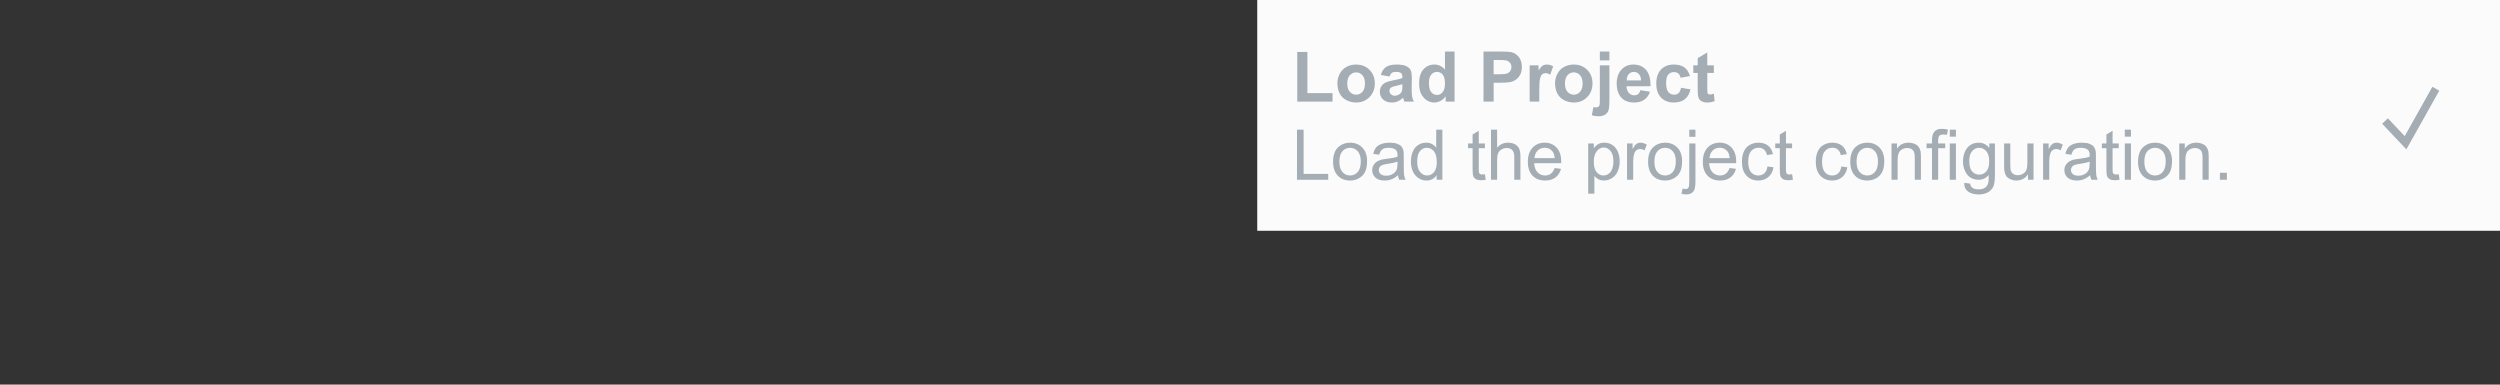 <?xml version="1.0" encoding="UTF-8"?>
<!DOCTYPE svg PUBLIC "-//W3C//DTD SVG 1.1//EN" "http://www.w3.org/Graphics/SVG/1.1/DTD/svg11.dtd">
<!-- Creator: Corel DESIGNER 2020 (64-Bit) -->
<svg xmlns="http://www.w3.org/2000/svg" xml:space="preserve" width="65mm" height="10mm" version="1.1" style="shape-rendering:geometricPrecision; text-rendering:geometricPrecision; image-rendering:optimizeQuality; fill-rule:evenodd; clip-rule:evenodd"
viewBox="0 0 4611.04 709.39"
 xmlns:xlink="http://www.w3.org/1999/xlink"
 xmlns:xodm="http://www.corel.com/coreldraw/odm/2003">
 <rect x="0" y="0" width="4611.04" height="709.39" fill="#333333" stroke="none"/>
 <defs>
  <style type="text/css">
   <![CDATA[
    .str0 {stroke:#A4ADB3;stroke-width:14.59;stroke-miterlimit:22.926}
    .fil0 {fill:none}
    .fil1 {fill:#FBFBFB}
    .fil2 {fill:#A4ADB3;fill-rule:nonzero}
   ]]>
  </style>
 </defs>
 <g id="Ebene_x0020_1">
  <rect class="fil0" x="0" y="-0" width="4611.04" height="709.39"/>
  <g id="_1658109840880">
   <rect class="fil1" x="2318.89" y="-0" width="2292.12" height="425.63"/>
   <polygon class="fil2" points="2392.69,187.41 2392.69,95.8 2411.4,95.8 2411.4,171.79 2457.72,171.79 2457.72,187.41 "/>
   <path id="1" class="fil2" d="M2466.72 153.11c0,-5.89 1.45,-11.59 4.35,-17.09 2.9,-5.53 7.01,-9.73 12.32,-12.63 5.31,-2.9 11.22,-4.36 17.78,-4.36 10.13,0 18.41,3.29 24.88,9.87 6.48,6.6 9.7,14.9 9.7,24.96 0,10.15 -3.27,18.56 -9.79,25.23 -6.53,6.67 -14.75,10 -24.66,10 -6.13,0 -11.98,-1.4 -17.55,-4.17 -5.55,-2.77 -9.78,-6.84 -12.68,-12.21 -2.9,-5.36 -4.35,-11.9 -4.35,-19.59zm18.2 0.95c0,6.64 1.57,11.74 4.71,15.27 3.16,3.55 7.03,5.31 11.66,5.31 4.6,0 8.47,-1.76 11.58,-5.31 3.12,-3.53 4.69,-8.67 4.69,-15.4 0,-6.55 -1.57,-11.61 -4.69,-15.13 -3.11,-3.55 -6.99,-5.31 -11.58,-5.31 -4.63,0 -8.5,1.76 -11.66,5.31 -3.14,3.53 -4.71,8.62 -4.71,15.27z"/>
   <path id="2" class="fil2" d="M2562.82 141.09l-16 -2.84c1.81,-6.54 4.92,-11.38 9.34,-14.51 4.41,-3.14 10.97,-4.71 19.65,-4.71 7.9,0 13.78,0.92 17.66,2.79 3.85,1.87 6.58,4.24 8.15,7.12 1.57,2.88 2.36,8.15 2.36,15.85l-0.26 20.64c0,5.87 0.28,10.22 0.84,13.01 0.56,2.79 1.61,5.78 3.16,8.97l-17.55 0c-0.45,-1.16 -1.03,-2.88 -1.7,-5.16 -0.28,-1.06 -0.5,-1.75 -0.62,-2.06 -3.01,2.97 -6.24,5.18 -9.68,6.66 -3.44,1.48 -7.09,2.23 -10.99,2.23 -6.86,0 -12.28,-1.87 -16.24,-5.61 -3.95,-3.72 -5.93,-8.45 -5.93,-14.17 0,-3.77 0.9,-7.14 2.71,-10.11 1.8,-2.94 4.32,-5.22 7.59,-6.8 3.24,-1.57 7.93,-2.94 14.06,-4.13 8.26,-1.55 14,-3.01 17.18,-4.34l0 -1.79c0,-3.44 -0.84,-5.89 -2.52,-7.37 -1.7,-1.46 -4.88,-2.19 -9.55,-2.19 -3.16,0 -5.61,0.62 -7.37,1.89 -1.79,1.25 -3.21,3.46 -4.3,6.63zm23.74 14.32c-2.26,0.75 -5.85,1.65 -10.78,2.71 -4.9,1.05 -8.12,2.09 -9.63,3.07 -2.3,1.65 -3.46,3.72 -3.46,6.24 0,2.5 0.93,4.63 2.77,6.43 1.85,1.81 4.19,2.71 7.06,2.71 3.18,0 6.24,-1.05 9.14,-3.14 2.13,-1.62 3.55,-3.55 4.21,-5.87 0.45,-1.5 0.69,-4.38 0.69,-8.62l0 -3.53z"/>
   <path id="3" class="fil2" d="M2682.82 187.41l-16.38 0 0 -9.83c-2.73,3.82 -5.98,6.68 -9.7,8.62 -3.72,1.92 -7.48,2.88 -11.27,2.88 -7.72,0 -14.32,-3.09 -19.82,-9.31 -5.48,-6.21 -8.24,-14.86 -8.24,-25.98 0,-11.35 2.67,-20 8.02,-25.91 5.36,-5.92 12.11,-8.86 20.28,-8.86 7.48,0 13.97,3.11 19.44,9.33l0 -33.33 17.67 0 0 92.38zm-47.22 -34.77c0,7.16 0.99,12.34 2.94,15.54 2.86,4.65 6.84,6.97 11.96,6.97 4.06,0 7.53,-1.74 10.36,-5.22 2.86,-3.48 4.28,-8.67 4.28,-15.59 0,-7.72 -1.38,-13.27 -4.15,-16.66 -2.77,-3.4 -6.3,-5.09 -10.63,-5.09 -4.19,0 -7.7,1.67 -10.53,5.03 -2.82,3.36 -4.24,8.36 -4.24,15.03z"/>
   <path id="4" class="fil2" d="M2736.2 187.41l0 -92.38 29.91 0c11.33,0 18.71,0.45 22.15,1.38 5.29,1.4 9.72,4.41 13.29,9.05 3.58,4.65 5.36,10.65 5.36,18 0,5.68 -1.03,10.43 -3.07,14.3 -2.06,3.87 -4.67,6.9 -7.83,9.12 -3.16,2.19 -6.38,3.66 -9.65,4.37 -4.45,0.88 -10.87,1.33 -19.31,1.33l-12.12 0 0 34.83 -18.71 0zm18.71 -76.76l0 26.32 10.17 0c7.33,0 12.21,-0.5 14.68,-1.46 2.47,-0.97 4.41,-2.48 5.8,-4.56 1.4,-2.06 2.11,-4.45 2.11,-7.2 0,-3.38 -0.99,-6.15 -2.94,-8.34 -1.98,-2.2 -4.45,-3.58 -7.48,-4.13 -2.21,-0.41 -6.67,-0.62 -13.37,-0.62l-8.97 0z"/>
   <path id="5" class="fil2" d="M2839.02 187.41l-17.68 0 0 -66.96 16.39 0 0 9.51c2.82,-4.5 5.36,-7.44 7.61,-8.84 2.26,-1.4 4.82,-2.09 7.68,-2.09 4.04,0 7.94,1.12 11.68,3.33l-5.48 15.44c-2.99,-1.94 -5.76,-2.9 -8.32,-2.9 -2.49,0 -4.6,0.69 -6.32,2.04 -1.72,1.38 -3.07,3.82 -4.06,7.4 -0.99,3.57 -1.48,11.05 -1.48,22.42l0 20.64z"/>
   <path id="6" class="fil2" d="M2868.2 153.11c0,-5.89 1.45,-11.59 4.35,-17.09 2.9,-5.53 7.01,-9.73 12.32,-12.63 5.31,-2.9 11.22,-4.36 17.78,-4.36 10.13,0 18.41,3.29 24.88,9.87 6.48,6.6 9.7,14.9 9.7,24.96 0,10.15 -3.27,18.56 -9.79,25.23 -6.53,6.67 -14.75,10 -24.66,10 -6.13,0 -11.98,-1.4 -17.55,-4.17 -5.55,-2.77 -9.78,-6.84 -12.68,-12.21 -2.9,-5.36 -4.35,-11.9 -4.35,-19.59zm18.2 0.95c0,6.64 1.57,11.74 4.71,15.27 3.16,3.55 7.03,5.31 11.66,5.31 4.6,0 8.47,-1.76 11.58,-5.31 3.12,-3.53 4.69,-8.67 4.69,-15.4 0,-6.55 -1.57,-11.61 -4.69,-15.13 -3.11,-3.55 -6.99,-5.31 -11.58,-5.31 -4.63,0 -8.5,1.76 -11.66,5.31 -3.14,3.53 -4.71,8.62 -4.71,15.27z"/>
   <path id="7" class="fil2" d="M2950.75 111.42l0 -16.39 17.68 0 0 16.39 -17.68 0zm17.68 9.03l0 64.83c0,8.51 -0.56,14.54 -1.68,18.04 -1.09,3.5 -3.25,6.26 -6.43,8.21 -3.16,1.98 -7.21,2.97 -12.13,2.97 -1.76,0 -3.65,-0.15 -5.7,-0.47 -2.04,-0.31 -4.24,-0.78 -6.58,-1.42l3.04 -15.05c0.84,0.15 1.63,0.3 2.38,0.4 0.73,0.11 1.42,0.16 2.06,0.16 1.81,0 3.31,-0.39 4.48,-1.16 1.16,-0.77 1.94,-1.72 2.3,-2.82 0.39,-1.1 0.58,-4.37 0.58,-9.83l0 -63.87 17.68 0z"/>
   <path id="8" class="fil2" d="M3025.69 166.25l17.67 2.97c-2.26,6.47 -5.85,11.39 -10.73,14.79 -4.9,3.38 -11.03,5.07 -18.37,5.07 -11.63,0 -20.25,-3.8 -25.82,-11.41 -4.41,-6.11 -6.63,-13.8 -6.63,-23.12 0,-11.09 2.9,-19.8 8.69,-26.08 5.78,-6.31 13.12,-9.44 21.97,-9.44 9.94,0 17.78,3.29 23.55,9.87 5.74,6.58 8.49,16.66 8.23,30.26l-44.25 0c0.13,5.25 1.55,9.34 4.28,12.26 2.7,2.92 6.1,4.38 10.14,4.38 2.77,0 5.1,-0.75 6.97,-2.26 1.89,-1.5 3.31,-3.94 4.28,-7.29zm1.03 -17.93c-0.13,-5.14 -1.44,-9.05 -3.96,-11.72 -2.51,-2.69 -5.57,-4.02 -9.18,-4.02 -3.85,0 -7.03,1.42 -9.55,4.24 -2.51,2.82 -3.74,6.66 -3.7,11.5l26.38 0z"/>
   <path id="9" class="fil2" d="M3117.05 140.32l-17.42 3.09c-0.58,-3.46 -1.92,-6.07 -4,-7.82 -2.09,-1.75 -4.77,-2.62 -8.09,-2.62 -4.41,0 -7.93,1.53 -10.56,4.58 -2.62,3.05 -3.94,8.15 -3.94,15.31 0,7.95 1.33,13.57 4,16.86 2.67,3.29 6.24,4.92 10.71,4.92 3.35,0 6.1,-0.96 8.23,-2.88 2.16,-1.91 3.66,-5.2 4.54,-9.89l17.42 2.97c-1.8,8 -5.26,14.05 -10.39,18.13 -5.11,4.08 -11.97,6.12 -20.6,6.12 -9.76,0 -17.56,-3.09 -23.37,-9.26 -5.83,-6.19 -8.73,-14.75 -8.73,-25.69 0,-11.07 2.92,-19.68 8.75,-25.85 5.82,-6.17 13.71,-9.24 23.67,-9.24 8.13,0 14.6,1.76 19.42,5.27 4.8,3.5 8.24,8.83 10.34,16.02z"/>
   <path id="10" class="fil2" d="M3161.07 120.45l0 14.06 -12.13 0 0 27.12c0,5.5 0.11,8.7 0.35,9.61 0.23,0.9 0.75,1.65 1.59,2.26 0.82,0.58 1.81,0.88 2.99,0.88 1.66,0 4.02,-0.56 7.14,-1.7l1.48 13.76c-4.11,1.76 -8.75,2.64 -13.95,2.64 -3.19,0 -6.04,-0.53 -8.6,-1.61 -2.56,-1.07 -4.43,-2.47 -5.61,-4.17 -1.21,-1.72 -2.02,-4.02 -2.5,-6.94 -0.36,-2.06 -0.55,-6.24 -0.55,-12.53l0 -29.31 -8.13 0 0 -14.06 8.13 0 0 -13.29 17.67 -10.45 0 23.74 12.13 0z"/>
   <polygon id="11" class="fil2" points="2392.18,331.54 2392.18,239.16 2404.43,239.16 2404.43,320.7 2449.84,320.7 2449.84,331.54 "/>
   <path id="12" class="fil2" d="M2458.77 298.06c0,-12.36 3.44,-21.52 10.34,-27.47 5.74,-4.95 12.78,-7.42 21.05,-7.42 9.18,0 16.71,3.01 22.55,9.03 5.83,6 8.75,14.32 8.75,24.92 0,8.6 -1.29,15.35 -3.87,20.27 -2.58,4.93 -6.34,8.75 -11.29,11.49 -4.92,2.73 -10.32,4.09 -16.15,4.09 -9.38,0 -16.95,-2.99 -22.73,-8.99 -5.79,-6 -8.67,-14.64 -8.67,-25.91zm11.61 0.03c0,8.56 1.87,14.96 5.61,19.2 3.77,4.26 8.47,6.39 14.17,6.39 5.63,0 10.32,-2.13 14.08,-6.41 3.75,-4.28 5.61,-10.79 5.61,-19.54 0,-8.26 -1.89,-14.51 -5.65,-18.75 -3.76,-4.26 -8.45,-6.38 -14.04,-6.38 -5.7,0 -10.41,2.11 -14.17,6.34 -3.74,4.24 -5.61,10.62 -5.61,19.16z"/>
   <path id="13" class="fil2" d="M2578.52 323.16c-4.21,3.59 -8.28,6.11 -12.17,7.59 -3.89,1.48 -8.07,2.21 -12.53,2.21 -7.36,0 -13.01,-1.79 -16.97,-5.38 -3.95,-3.57 -5.93,-8.15 -5.93,-13.72 0,-3.26 0.75,-6.26 2.23,-8.97 1.5,-2.71 3.46,-4.86 5.87,-6.49 2.43,-1.63 5.14,-2.88 8.17,-3.72 2.24,-0.58 5.61,-1.14 10.11,-1.7 9.16,-1.07 15.93,-2.38 20.25,-3.89 0.04,-1.55 0.06,-2.53 0.06,-2.94 0,-4.6 -1.07,-7.85 -3.22,-9.74 -2.9,-2.56 -7.23,-3.82 -12.95,-3.82 -5.36,0 -9.31,0.94 -11.85,2.82 -2.56,1.87 -4.43,5.18 -5.65,9.95l-11.09 -1.55c1.01,-4.75 2.66,-8.6 4.99,-11.53 2.32,-2.92 5.68,-5.16 10.06,-6.75 4.37,-1.57 9.46,-2.36 15.22,-2.36 5.72,0 10.39,0.67 13.98,2.02 3.57,1.35 6.21,3.03 7.89,5.07 1.68,2.04 2.86,4.63 3.55,7.74 0.37,1.94 0.56,5.42 0.56,10.44l0 15.05c0,10.52 0.23,17.16 0.71,19.98 0.45,2.82 1.4,5.5 2.77,8.09l-11.87 0c-1.14,-2.38 -1.87,-5.19 -2.19,-8.38zm-0.91 -25.16c-4.13,1.68 -10.32,3.1 -18.58,4.26 -4.68,0.67 -7.99,1.42 -9.93,2.26 -1.94,0.84 -3.42,2.06 -4.47,3.65 -1.06,1.61 -1.6,3.4 -1.6,5.38 0,2.99 1.14,5.5 3.44,7.51 2.31,2 5.65,3.01 10.07,3.01 4.36,0 8.26,-0.94 11.68,-2.86 3.4,-1.89 5.91,-4.5 7.51,-7.78 1.22,-2.56 1.82,-6.32 1.82,-11.29l0.06 -4.13z"/>
   <path id="14" class="fil2" d="M2649.76 331.54l0 -8.49c-4.24,6.6 -10.47,9.91 -18.71,9.91 -5.33,0 -10.24,-1.46 -14.68,-4.41 -4.48,-2.93 -7.94,-7.04 -10.41,-12.28 -2.45,-5.27 -3.68,-11.31 -3.68,-18.15 0,-6.67 1.12,-12.71 3.33,-18.15 2.23,-5.42 5.57,-9.59 10.02,-12.47 4.43,-2.9 9.41,-4.34 14.9,-4.34 4.04,0 7.63,0.86 10.78,2.56 3.14,1.7 5.7,3.93 7.68,6.66l0 -33.22 11.35 0 0 92.38 -10.58 0zm-35.87 -33.39c0,8.56 1.81,14.94 5.44,19.17 3.61,4.24 7.89,6.35 12.81,6.35 4.97,0 9.19,-2.02 12.67,-6.07 3.46,-4.04 5.2,-10.22 5.2,-18.52 0,-9.12 -1.76,-15.83 -5.31,-20.1 -3.53,-4.28 -7.9,-6.41 -13.07,-6.41 -5.06,0 -9.27,2.04 -12.67,6.14 -3.38,4.11 -5.07,10.58 -5.07,19.42z"/>
   <path id="15" class="fil2" d="M2738.78 321.41l1.55 10.02c-3.18,0.67 -6.04,1.01 -8.53,1.01 -4.11,0 -7.29,-0.65 -9.57,-1.96 -2.26,-1.31 -3.85,-3.01 -4.77,-5.14 -0.92,-2.13 -1.38,-6.6 -1.38,-13.41l0 -38.58 -8.38 0 0 -8.78 8.38 0 0 -16.56 11.36 -6.82 0 23.37 11.35 0 0 8.78 -11.35 0 0 39.22c0,3.24 0.19,5.33 0.6,6.26 0.39,0.92 1.04,1.65 1.94,2.21 0.91,0.54 2.19,0.82 3.87,0.82 1.25,0 2.9,-0.15 4.94,-0.45z"/>
   <path id="16" class="fil2" d="M2749.98 331.54l0 -92.38 11.36 0 0 33.24c5.26,-6.17 11.91,-9.24 19.96,-9.24 4.92,0 9.2,0.96 12.85,2.92 3.64,1.96 6.24,4.65 7.81,8.09 1.57,3.44 2.34,8.45 2.34,14.99l0 42.38 -11.35 0 0 -42.34c0,-5.66 -1.23,-9.79 -3.66,-12.36 -2.45,-2.58 -5.89,-3.87 -10.36,-3.87 -3.33,0 -6.47,0.86 -9.41,2.6 -2.95,1.74 -5.04,4.11 -6.3,7.09 -1.25,2.97 -1.87,7.07 -1.87,12.32l0 36.55 -11.36 0z"/>
   <path id="17" class="fil2" d="M2867.41 309.87l11.74 1.55c-1.83,6.82 -5.25,12.12 -10.24,15.89 -4.99,3.76 -11.36,5.65 -19.12,5.65 -9.76,0 -17.5,-3.01 -23.23,-9.03 -5.72,-6 -8.58,-14.45 -8.58,-25.31 0,-11.22 2.88,-19.96 8.66,-26.15 5.79,-6.21 13.29,-9.31 22.52,-9.31 8.92,0 16.22,3.03 21.87,9.12 5.65,6.09 8.49,14.64 8.49,25.67 0,0.67 -0.02,1.68 -0.06,3.01l-49.86 0c0.43,7.33 2.49,12.96 6.24,16.86 3.72,3.89 8.38,5.85 13.95,5.85 4.15,0 7.7,-1.1 10.62,-3.29 2.95,-2.19 5.27,-5.7 6.99,-10.51zm-37.16 -18.2l37.29 0c-0.5,-5.63 -1.94,-9.85 -4.28,-12.66 -3.6,-4.36 -8.28,-6.56 -14.02,-6.56 -5.2,0 -9.57,1.75 -13.12,5.23 -3.53,3.48 -5.48,8.15 -5.87,14z"/>
   <path id="18" class="fil2" d="M2929.33 357.21l0 -92.63 10.32 0 0 8.8c2.43,-3.4 5.19,-5.96 8.26,-7.65 3.06,-1.7 6.77,-2.56 11.14,-2.56 5.72,0 10.75,1.46 15.12,4.41 4.37,2.93 7.65,7.08 9.9,12.41 2.21,5.36 3.33,11.21 3.33,17.59 0,6.82 -1.22,12.97 -3.67,18.44 -2.45,5.46 -6.02,9.65 -10.7,12.58 -4.67,2.9 -9.59,4.36 -14.76,4.36 -3.78,0 -7.18,-0.79 -10.17,-2.38 -3.01,-1.6 -5.46,-3.6 -7.4,-6.02l0 32.66 -11.36 0zm10.32 -58.74c0,8.58 1.75,14.93 5.21,19.03 3.48,4.11 7.7,6.17 12.64,6.17 5.03,0 9.34,-2.13 12.9,-6.39 3.59,-4.26 5.38,-10.83 5.38,-19.76 0,-8.52 -1.75,-14.88 -5.25,-19.12 -3.5,-4.24 -7.68,-6.34 -12.53,-6.34 -4.82,0 -9.07,2.26 -12.78,6.75 -3.72,4.51 -5.57,11.05 -5.57,19.65z"/>
   <path id="19" class="fil2" d="M3000.96 331.54l0 -66.96 10.19 0 0 10.26c2.6,-4.75 5.01,-7.9 7.22,-9.4 2.22,-1.53 4.65,-2.28 7.29,-2.28 3.83,0 7.72,1.21 11.68,3.59l-4.04 10.47c-2.75,-1.55 -5.5,-2.32 -8.26,-2.32 -2.48,0 -4.69,0.75 -6.65,2.23 -1.95,1.48 -3.35,3.55 -4.19,6.19 -1.26,4.02 -1.89,8.43 -1.89,13.22l0 34.99 -11.36 0z"/>
   <path id="20" class="fil2" d="M3039.79 298.06c0,-12.36 3.44,-21.52 10.34,-27.47 5.74,-4.95 12.78,-7.42 21.05,-7.42 9.18,0 16.71,3.01 22.55,9.03 5.83,6 8.75,14.32 8.75,24.92 0,8.6 -1.29,15.35 -3.87,20.27 -2.58,4.93 -6.34,8.75 -11.29,11.49 -4.92,2.73 -10.32,4.09 -16.15,4.09 -9.38,0 -16.95,-2.99 -22.73,-8.99 -5.79,-6 -8.67,-14.64 -8.67,-25.91zm11.61 0.03c0,8.56 1.87,14.96 5.61,19.2 3.77,4.26 8.47,6.39 14.17,6.39 5.63,0 10.32,-2.13 14.08,-6.41 3.75,-4.28 5.61,-10.79 5.61,-19.54 0,-8.26 -1.89,-14.51 -5.65,-18.75 -3.76,-4.26 -8.45,-6.38 -14.04,-6.38 -5.7,0 -10.41,2.11 -14.17,6.34 -3.74,4.24 -5.61,10.62 -5.61,19.16z"/>
   <path id="21" class="fil2" d="M3115.74 252.32l0 -13.16 11.36 0 0 13.16 -11.36 0zm-14.37 105.11l2.09 -9.61c2.28,0.57 4.06,0.88 5.38,0.88 2.33,0 4.04,-0.77 5.19,-2.3 1.14,-1.53 1.72,-5.38 1.72,-11.51l0 -70.31 11.36 0 0 70.55c0,8.24 -1.08,13.97 -3.23,17.2 -2.73,4.19 -7.27,6.3 -13.61,6.3 -3.07,0 -6.02,-0.4 -8.88,-1.2z"/>
   <path id="22" class="fil2" d="M3190.15 309.87l11.74 1.55c-1.83,6.82 -5.25,12.12 -10.24,15.89 -4.99,3.76 -11.36,5.65 -19.12,5.65 -9.76,0 -17.5,-3.01 -23.23,-9.03 -5.72,-6 -8.58,-14.45 -8.58,-25.31 0,-11.22 2.88,-19.96 8.66,-26.15 5.79,-6.21 13.29,-9.31 22.52,-9.31 8.92,0 16.22,3.03 21.87,9.12 5.65,6.09 8.49,14.64 8.49,25.67 0,0.67 -0.02,1.68 -0.06,3.01l-49.86 0c0.43,7.33 2.49,12.96 6.24,16.86 3.72,3.89 8.38,5.85 13.95,5.85 4.15,0 7.7,-1.1 10.62,-3.29 2.95,-2.19 5.27,-5.7 6.99,-10.51zm-37.16 -18.2l37.29 0c-0.5,-5.63 -1.94,-9.85 -4.28,-12.66 -3.6,-4.36 -8.28,-6.56 -14.02,-6.56 -5.2,0 -9.57,1.75 -13.12,5.23 -3.53,3.48 -5.48,8.15 -5.87,14z"/>
   <path id="23" class="fil2" d="M3259.97 307.02l11.09 1.55c-1.23,7.63 -4.32,13.58 -9.34,17.91 -5.01,4.32 -11.18,6.47 -18.47,6.47 -9.14,0 -16.49,-2.99 -22.04,-8.97 -5.57,-5.98 -8.35,-14.54 -8.35,-25.67 0,-7.23 1.21,-13.53 3.6,-18.95 2.38,-5.39 6.02,-9.46 10.92,-12.14 4.88,-2.71 10.19,-4.06 15.95,-4.06 7.24,0 13.2,1.83 17.8,5.5 4.63,3.67 7.59,8.9 8.88,15.66l-10.97 1.67c-1.05,-4.5 -2.9,-7.87 -5.59,-10.15 -2.67,-2.26 -5.89,-3.4 -9.68,-3.4 -5.72,0 -10.36,2.04 -13.95,6.13 -3.57,4.11 -5.36,10.56 -5.36,19.42 0,8.99 1.72,15.51 5.16,19.57 3.46,4.06 7.95,6.11 13.48,6.11 4.48,0 8.19,-1.35 11.17,-4.09 2.99,-2.71 4.88,-6.9 5.68,-12.56z"/>
   <path id="24" class="fil2" d="M3305.37 321.41l1.55 10.02c-3.18,0.67 -6.04,1.01 -8.53,1.01 -4.11,0 -7.29,-0.65 -9.57,-1.96 -2.26,-1.31 -3.85,-3.01 -4.77,-5.14 -0.92,-2.13 -1.38,-6.6 -1.38,-13.41l0 -38.58 -8.38 0 0 -8.78 8.38 0 0 -16.56 11.36 -6.82 0 23.37 11.35 0 0 8.78 -11.35 0 0 39.22c0,3.24 0.19,5.33 0.6,6.26 0.39,0.92 1.04,1.65 1.94,2.21 0.91,0.54 2.19,0.82 3.87,0.82 1.25,0 2.9,-0.15 4.94,-0.45z"/>
   <path id="25" class="fil2" d="M3396.16 307.02l11.09 1.55c-1.23,7.63 -4.32,13.58 -9.34,17.91 -5.01,4.32 -11.18,6.47 -18.47,6.47 -9.14,0 -16.49,-2.99 -22.04,-8.97 -5.57,-5.98 -8.35,-14.54 -8.35,-25.67 0,-7.23 1.21,-13.53 3.6,-18.95 2.38,-5.39 6.02,-9.46 10.92,-12.14 4.88,-2.71 10.19,-4.06 15.95,-4.06 7.24,0 13.2,1.83 17.8,5.5 4.63,3.67 7.59,8.9 8.88,15.66l-10.97 1.67c-1.05,-4.5 -2.9,-7.87 -5.59,-10.15 -2.67,-2.26 -5.89,-3.4 -9.68,-3.4 -5.72,0 -10.36,2.04 -13.95,6.13 -3.57,4.11 -5.36,10.56 -5.36,19.42 0,8.99 1.72,15.51 5.16,19.57 3.46,4.06 7.95,6.11 13.48,6.11 4.48,0 8.19,-1.35 11.17,-4.09 2.99,-2.71 4.88,-6.9 5.68,-12.56z"/>
   <path id="26" class="fil2" d="M3412.67 298.06c0,-12.36 3.44,-21.52 10.34,-27.47 5.74,-4.95 12.78,-7.42 21.05,-7.42 9.18,0 16.71,3.01 22.55,9.03 5.83,6 8.75,14.32 8.75,24.92 0,8.6 -1.29,15.35 -3.87,20.27 -2.58,4.93 -6.34,8.75 -11.29,11.49 -4.92,2.73 -10.32,4.09 -16.15,4.09 -9.38,0 -16.95,-2.99 -22.73,-8.99 -5.79,-6 -8.67,-14.64 -8.67,-25.91zm11.61 0.03c0,8.56 1.87,14.96 5.61,19.2 3.77,4.26 8.47,6.39 14.17,6.39 5.63,0 10.32,-2.13 14.08,-6.41 3.75,-4.28 5.61,-10.79 5.61,-19.54 0,-8.26 -1.89,-14.51 -5.65,-18.75 -3.76,-4.26 -8.45,-6.38 -14.04,-6.38 -5.7,0 -10.41,2.11 -14.17,6.34 -3.74,4.24 -5.61,10.62 -5.61,19.16z"/>
   <path id="27" class="fil2" d="M3488.68 331.54l0 -66.96 10.19 0 0 9.51c4.9,-7.29 12,-10.92 21.27,-10.92 4.04,0 7.74,0.73 11.12,2.17 3.38,1.44 5.92,3.36 7.59,5.7 1.67,2.35 2.86,5.14 3.53,8.36 0.41,2.11 0.62,5.79 0.62,11.03l0 41.12 -11.35 0 0 -40.68c0,-4.63 -0.43,-8.09 -1.31,-10.36 -0.89,-2.28 -2.45,-4.11 -4.69,-5.48 -2.23,-1.35 -4.88,-2.04 -7.9,-2.04 -4.82,0 -8.97,1.53 -12.47,4.6 -3.5,3.05 -5.24,8.88 -5.24,17.44l0 36.53 -11.36 0z"/>
   <path id="28" class="fil2" d="M3563.41 331.54l0 -58.18 -10.07 0 0 -8.78 10.07 0 0 -6.47c0,-6.63 1.44,-11.7 4.3,-15.2 2.86,-3.53 7.38,-5.29 13.57,-5.29 4.17,0 8.02,0.48 11.54,1.42l-1.76 9.57c-2.24,-0.37 -4.28,-0.54 -6.13,-0.54 -3.92,0 -6.6,0.77 -8.02,2.32 -1.44,1.55 -2.15,4.84 -2.15,9.87l0 4.32 13.03 0 0 8.78 -13.03 0 0 58.18 -11.35 0zm32.77 -79.47l0 -12.9 11.36 0 0 12.9 -11.36 0zm0 79.47l0 -66.96 11.36 0 0 66.96 -11.36 0z"/>
   <path id="29" class="fil2" d="M3622.86 337.09l10.97 1.55c0.45,3.4 1.75,5.87 3.85,7.44 2.82,2.09 6.66,3.14 11.55,3.14 5.24,0 9.31,-1.06 12.17,-3.14 2.86,-2.09 4.8,-5.03 5.81,-8.8 0.57,-2.3 0.86,-7.14 0.82,-14.51 -4.97,5.85 -11.14,8.78 -18.54,8.78 -9.2,0 -16.34,-3.31 -21.37,-9.95 -5.05,-6.63 -7.57,-14.59 -7.57,-23.85 0,-6.38 1.16,-12.28 3.46,-17.68 2.3,-5.39 5.65,-9.54 10.04,-12.49 4.38,-2.94 9.54,-4.41 15.48,-4.41 7.89,0 14.41,3.23 19.52,9.68l0 -8.26 10.45 0 0 57.82c0,10.43 -1.05,17.81 -3.18,22.15 -2.11,4.34 -5.48,7.78 -10.07,10.3 -4.6,2.51 -10.26,3.78 -16.96,3.78 -7.98,0 -14.41,-1.78 -19.31,-5.38 -4.93,-3.57 -7.29,-8.97 -7.12,-16.17zm9.29 -40.17c0,8.75 1.74,15.14 5.22,19.16 3.5,4.02 7.87,6.04 13.12,6.04 5.23,0 9.59,-2 13.14,-5.99 3.53,-4 5.29,-10.28 5.29,-18.84 0,-8.17 -1.83,-14.34 -5.46,-18.49 -3.63,-4.15 -8.02,-6.21 -13.14,-6.21 -5.05,0 -9.33,2.04 -12.88,6.12 -3.53,4.09 -5.28,10.15 -5.28,18.22z"/>
   <path id="30" class="fil2" d="M3740.44 331.54l0 -9.95c-5.21,7.59 -12.26,11.37 -21.18,11.37 -3.94,0 -7.61,-0.75 -11.03,-2.26 -3.42,-1.53 -5.96,-3.42 -7.61,-5.7 -1.65,-2.31 -2.82,-5.1 -3.48,-8.41 -0.45,-2.23 -0.69,-5.76 -0.69,-10.58l0 -41.44 11.35 0 0 37.05c0,5.91 0.24,9.91 0.69,11.95 0.71,2.99 2.22,5.31 4.54,7.01 2.3,1.7 5.14,2.56 8.53,2.56 3.4,0 6.58,-0.86 9.55,-2.6 2.97,-1.74 5.08,-4.13 6.32,-7.12 1.23,-2.99 1.85,-7.36 1.85,-13.05l0 -35.8 11.36 0 0 66.96 -10.19 0z"/>
   <path id="31" class="fil2" d="M3768.32 331.54l0 -66.96 10.19 0 0 10.26c2.6,-4.75 5.01,-7.9 7.22,-9.4 2.22,-1.53 4.65,-2.28 7.29,-2.28 3.83,0 7.72,1.21 11.68,3.59l-4.04 10.47c-2.75,-1.55 -5.5,-2.32 -8.26,-2.32 -2.48,0 -4.69,0.75 -6.65,2.23 -1.95,1.48 -3.35,3.55 -4.19,6.19 -1.26,4.02 -1.89,8.43 -1.89,13.22l0 34.99 -11.36 0z"/>
   <path id="32" class="fil2" d="M3855.15 323.16c-4.21,3.59 -8.28,6.11 -12.17,7.59 -3.89,1.48 -8.07,2.21 -12.53,2.21 -7.36,0 -13.01,-1.79 -16.97,-5.38 -3.95,-3.57 -5.93,-8.15 -5.93,-13.72 0,-3.26 0.75,-6.26 2.23,-8.97 1.5,-2.71 3.46,-4.86 5.87,-6.49 2.43,-1.63 5.14,-2.88 8.17,-3.72 2.24,-0.58 5.61,-1.14 10.11,-1.7 9.16,-1.07 15.93,-2.38 20.25,-3.89 0.04,-1.55 0.06,-2.53 0.06,-2.94 0,-4.6 -1.07,-7.85 -3.22,-9.74 -2.9,-2.56 -7.23,-3.82 -12.95,-3.82 -5.36,0 -9.31,0.94 -11.85,2.82 -2.56,1.87 -4.43,5.18 -5.65,9.95l-11.09 -1.55c1.01,-4.75 2.66,-8.6 4.99,-11.53 2.32,-2.92 5.68,-5.16 10.06,-6.75 4.37,-1.57 9.46,-2.36 15.22,-2.36 5.72,0 10.39,0.67 13.98,2.02 3.57,1.35 6.21,3.03 7.89,5.07 1.68,2.04 2.86,4.63 3.55,7.74 0.37,1.94 0.56,5.42 0.56,10.44l0 15.05c0,10.52 0.23,17.16 0.71,19.98 0.45,2.82 1.4,5.5 2.77,8.09l-11.87 0c-1.14,-2.38 -1.87,-5.19 -2.19,-8.38zm-0.91 -25.16c-4.13,1.68 -10.32,3.1 -18.58,4.26 -4.68,0.67 -7.99,1.42 -9.93,2.26 -1.94,0.84 -3.42,2.06 -4.47,3.65 -1.06,1.61 -1.6,3.4 -1.6,5.38 0,2.99 1.14,5.5 3.44,7.51 2.31,2 5.65,3.01 10.07,3.01 4.36,0 8.26,-0.94 11.68,-2.86 3.4,-1.89 5.91,-4.5 7.51,-7.78 1.22,-2.56 1.82,-6.32 1.82,-11.29l0.06 -4.13z"/>
   <path id="33" class="fil2" d="M3907.81 321.41l1.55 10.02c-3.18,0.67 -6.04,1.01 -8.53,1.01 -4.11,0 -7.29,-0.65 -9.57,-1.96 -2.26,-1.31 -3.85,-3.01 -4.77,-5.14 -0.92,-2.13 -1.38,-6.6 -1.38,-13.41l0 -38.58 -8.38 0 0 -8.78 8.38 0 0 -16.56 11.36 -6.82 0 23.37 11.35 0 0 8.78 -11.35 0 0 39.22c0,3.24 0.19,5.33 0.6,6.26 0.39,0.92 1.04,1.65 1.94,2.21 0.91,0.54 2.19,0.82 3.87,0.82 1.25,0 2.9,-0.15 4.94,-0.45z"/>
   <path id="34" class="fil2" d="M3919.01 252.07l0 -12.9 11.36 0 0 12.9 -11.36 0zm0 79.47l0 -66.96 11.36 0 0 66.96 -11.36 0z"/>
   <path id="35" class="fil2" d="M3943.42 298.06c0,-12.36 3.44,-21.52 10.34,-27.47 5.74,-4.95 12.78,-7.42 21.05,-7.42 9.18,0 16.71,3.01 22.55,9.03 5.83,6 8.75,14.32 8.75,24.92 0,8.6 -1.29,15.35 -3.87,20.27 -2.58,4.93 -6.34,8.75 -11.29,11.49 -4.92,2.73 -10.32,4.09 -16.15,4.09 -9.38,0 -16.95,-2.99 -22.73,-8.99 -5.79,-6 -8.67,-14.64 -8.67,-25.91zm11.61 0.03c0,8.56 1.87,14.96 5.61,19.2 3.77,4.26 8.47,6.39 14.17,6.39 5.63,0 10.32,-2.13 14.08,-6.41 3.75,-4.28 5.61,-10.79 5.61,-19.54 0,-8.26 -1.89,-14.51 -5.65,-18.75 -3.76,-4.26 -8.45,-6.38 -14.04,-6.38 -5.7,0 -10.41,2.11 -14.17,6.34 -3.74,4.24 -5.61,10.62 -5.61,19.16z"/>
   <path id="36" class="fil2" d="M4019.43 331.54l0 -66.96 10.19 0 0 9.51c4.9,-7.29 12,-10.92 21.27,-10.92 4.04,0 7.74,0.73 11.12,2.17 3.38,1.44 5.92,3.36 7.59,5.7 1.67,2.35 2.86,5.14 3.53,8.36 0.41,2.11 0.62,5.79 0.62,11.03l0 41.12 -11.35 0 0 -40.68c0,-4.63 -0.43,-8.09 -1.31,-10.36 -0.89,-2.28 -2.45,-4.11 -4.69,-5.48 -2.23,-1.35 -4.88,-2.04 -7.9,-2.04 -4.82,0 -8.97,1.53 -12.47,4.6 -3.5,3.05 -5.24,8.88 -5.24,17.44l0 36.53 -11.36 0z"/>
   <polygon id="37" class="fil2" points="4094.42,331.54 4094.42,318.64 4107.32,318.64 4107.32,331.54 "/>
   <polyline class="fil0 str0" points="4398.96,223.2 4436.82,263.28 4492.65,163.7 "/>
  </g>
 </g>
</svg>
